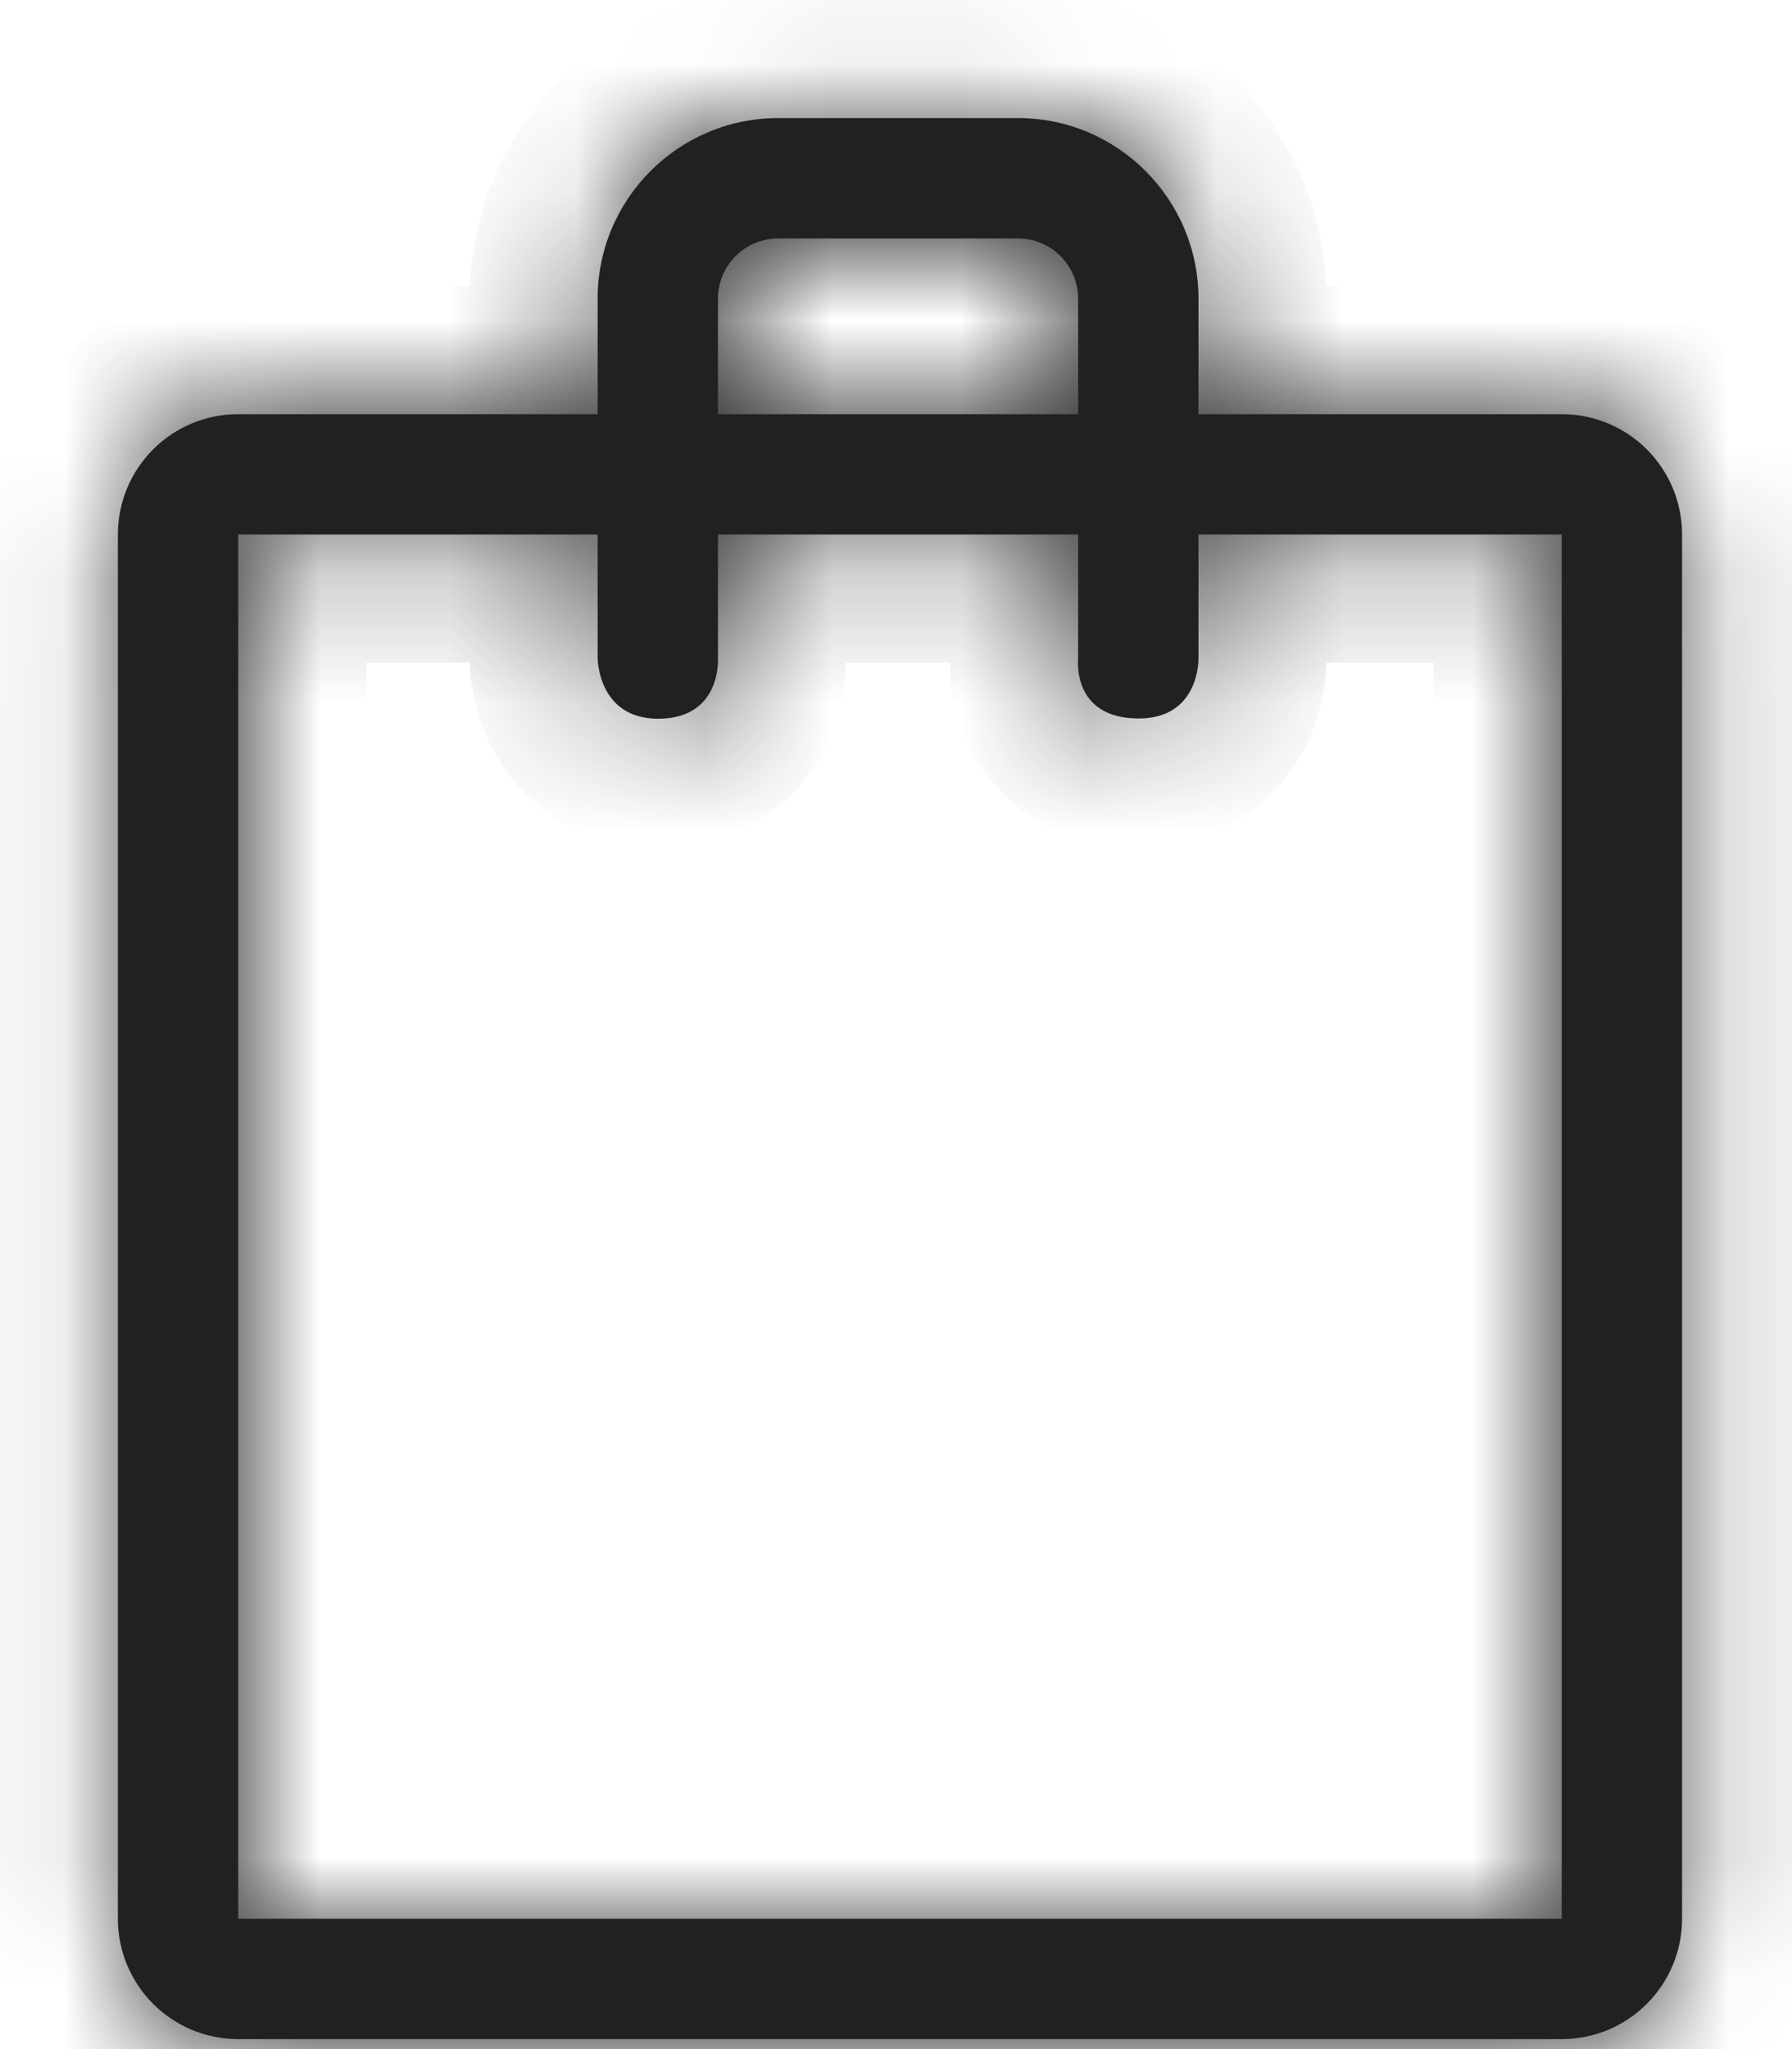 <?xml version="1.0" encoding="UTF-8"?> <svg xmlns="http://www.w3.org/2000/svg" width="14" height="16" viewBox="0 0 14 16" fill="none"> <mask id="path-1-inside-1_34_6" fill="white"> <path d="M1.861 3.234H4.669V2.332C4.669 1.555 5.301 0.922 6.079 0.922H7.954C8.731 0.922 9.363 1.555 9.363 2.332V3.234H12.201C12.72 3.234 13.141 3.654 13.141 4.174V14.982C13.141 15.501 12.72 15.922 12.201 15.922H1.861C1.342 15.922 0.921 15.501 0.921 14.982V4.174C0.921 3.654 1.342 3.234 1.861 3.234ZM8.423 2.332C8.423 2.073 8.213 1.862 7.954 1.862H6.079C5.82 1.862 5.609 2.073 5.609 2.332V3.234H8.423V2.332ZM1.861 14.982H12.201V4.174H9.363V5.14C9.363 5.14 9.376 5.61 8.896 5.61C8.368 5.61 8.423 5.14 8.423 5.14V4.174H5.609V5.14C5.609 5.14 5.64 5.612 5.141 5.612C4.671 5.612 4.669 5.14 4.669 5.14V4.174H1.861L1.861 14.982Z"></path> </mask> <path d="M1.861 3.234H4.669V2.332C4.669 1.555 5.301 0.922 6.079 0.922H7.954C8.731 0.922 9.363 1.555 9.363 2.332V3.234H12.201C12.72 3.234 13.141 3.654 13.141 4.174V14.982C13.141 15.501 12.72 15.922 12.201 15.922H1.861C1.342 15.922 0.921 15.501 0.921 14.982V4.174C0.921 3.654 1.342 3.234 1.861 3.234ZM8.423 2.332C8.423 2.073 8.213 1.862 7.954 1.862H6.079C5.82 1.862 5.609 2.073 5.609 2.332V3.234H8.423V2.332ZM1.861 14.982H12.201V4.174H9.363V5.14C9.363 5.14 9.376 5.61 8.896 5.61C8.368 5.61 8.423 5.14 8.423 5.14V4.174H5.609V5.14C5.609 5.14 5.64 5.612 5.141 5.612C4.671 5.612 4.669 5.14 4.669 5.14V4.174H1.861L1.861 14.982Z" fill="#212121"></path> <path d="M4.669 3.234V4.234H5.669V3.234H4.669ZM9.363 3.234H8.363V4.234H9.363V3.234ZM5.609 3.234H4.609V4.234H5.609V3.234ZM8.423 3.234V4.234H9.423V3.234H8.423ZM1.861 14.982L0.861 14.982L0.861 15.982H1.861V14.982ZM12.201 14.982V15.982H13.201V14.982H12.201ZM12.201 4.174H13.201V3.174H12.201V4.174ZM9.363 4.174V3.174H8.363V4.174H9.363ZM9.363 5.14H8.363V5.154L8.364 5.167L9.363 5.14ZM8.423 5.14L9.416 5.259L9.423 5.2V5.14H8.423ZM8.423 4.174H9.423V3.174H8.423V4.174ZM5.609 4.174V3.174H4.609V4.174H5.609ZM5.609 5.14H4.609V5.174L4.611 5.207L5.609 5.14ZM4.669 5.14L3.669 5.14L3.669 5.144L4.669 5.14ZM4.669 4.174H5.669V3.174H4.669V4.174ZM1.861 4.174V3.174H0.861L0.861 4.174L1.861 4.174ZM1.861 4.234H4.669V2.234H1.861V4.234ZM5.669 3.234V2.332H3.669V3.234H5.669ZM5.669 2.332C5.669 2.107 5.854 1.922 6.079 1.922V-0.078C4.749 -0.078 3.669 1.002 3.669 2.332H5.669ZM6.079 1.922H7.954V-0.078H6.079V1.922ZM7.954 1.922C8.179 1.922 8.363 2.107 8.363 2.332H10.363C10.363 1.002 9.283 -0.078 7.954 -0.078V1.922ZM8.363 2.332V3.234H10.363V2.332H8.363ZM9.363 4.234H12.201V2.234H9.363V4.234ZM12.201 4.234C12.167 4.234 12.141 4.207 12.141 4.174H14.141C14.141 3.102 13.272 2.234 12.201 2.234V4.234ZM12.141 4.174V14.982H14.141V4.174H12.141ZM12.141 14.982C12.141 14.949 12.167 14.922 12.201 14.922V16.922C13.272 16.922 14.141 16.054 14.141 14.982H12.141ZM12.201 14.922H1.861V16.922H12.201V14.922ZM1.861 14.922C1.895 14.922 1.921 14.949 1.921 14.982H-0.079C-0.079 16.054 0.79 16.922 1.861 16.922V14.922ZM1.921 14.982V4.174H-0.079V14.982H1.921ZM1.921 4.174C1.921 4.207 1.895 4.234 1.861 4.234V2.234C0.79 2.234 -0.079 3.102 -0.079 4.174H1.921ZM9.423 2.332C9.423 1.52 8.765 0.862 7.954 0.862V2.862C7.661 2.862 7.423 2.625 7.423 2.332H9.423ZM7.954 0.862H6.079V2.862H7.954V0.862ZM6.079 0.862C5.267 0.862 4.609 1.52 4.609 2.332H6.609C6.609 2.625 6.372 2.862 6.079 2.862V0.862ZM4.609 2.332V3.234H6.609V2.332H4.609ZM5.609 4.234H8.423V2.234H5.609V4.234ZM9.423 3.234V2.332H7.423V3.234H9.423ZM1.861 15.982H12.201V13.982H1.861V15.982ZM13.201 14.982V4.174H11.201V14.982H13.201ZM12.201 3.174H9.363V5.174H12.201V3.174ZM8.363 4.174V5.14H10.363V4.174H8.363ZM9.363 5.14C8.364 5.167 8.364 5.167 8.364 5.166C8.364 5.166 8.364 5.165 8.364 5.165C8.364 5.164 8.364 5.164 8.364 5.163C8.364 5.162 8.364 5.16 8.364 5.159C8.364 5.157 8.364 5.154 8.364 5.152C8.363 5.147 8.363 5.143 8.363 5.138C8.364 5.13 8.364 5.122 8.364 5.114C8.365 5.1 8.366 5.086 8.368 5.072C8.371 5.048 8.38 5 8.41 4.939C8.441 4.874 8.505 4.779 8.618 4.704C8.737 4.625 8.846 4.61 8.896 4.61V6.61C9.186 6.61 9.474 6.536 9.725 6.37C9.971 6.206 10.121 5.994 10.21 5.811C10.296 5.633 10.332 5.468 10.348 5.356C10.356 5.298 10.36 5.247 10.362 5.207C10.363 5.187 10.363 5.169 10.363 5.153C10.364 5.146 10.364 5.138 10.363 5.132C10.363 5.128 10.363 5.125 10.363 5.122C10.363 5.121 10.363 5.119 10.363 5.118C10.363 5.117 10.363 5.117 10.363 5.116C10.363 5.116 10.363 5.115 10.363 5.115C10.363 5.114 10.363 5.114 9.363 5.14ZM8.896 4.61C8.914 4.61 9.014 4.615 9.137 4.693C9.261 4.772 9.336 4.881 9.376 4.969C9.411 5.049 9.418 5.113 9.421 5.145C9.422 5.164 9.422 5.182 9.421 5.199C9.421 5.208 9.42 5.217 9.42 5.227C9.419 5.232 9.419 5.237 9.418 5.242C9.418 5.245 9.418 5.248 9.417 5.25C9.417 5.252 9.417 5.253 9.417 5.255C9.417 5.255 9.417 5.256 9.417 5.257C9.417 5.257 9.417 5.258 9.417 5.258C9.417 5.258 9.416 5.259 8.423 5.14C7.43 5.022 7.43 5.023 7.43 5.023C7.43 5.023 7.43 5.024 7.43 5.024C7.43 5.025 7.43 5.026 7.43 5.027C7.43 5.028 7.43 5.03 7.429 5.031C7.429 5.034 7.429 5.038 7.428 5.041C7.428 5.048 7.427 5.056 7.426 5.064C7.425 5.081 7.424 5.1 7.423 5.122C7.421 5.165 7.421 5.219 7.425 5.282C7.434 5.402 7.46 5.584 7.548 5.781C7.639 5.987 7.8 6.213 8.062 6.38C8.323 6.546 8.614 6.61 8.896 6.61V4.61ZM9.423 5.14V4.174H7.423V5.14H9.423ZM8.423 3.174H5.609V5.174H8.423V3.174ZM4.609 4.174V5.14H6.609V4.174H4.609ZM5.609 5.14C4.611 5.207 4.611 5.206 4.611 5.206C4.611 5.205 4.611 5.205 4.611 5.205C4.611 5.204 4.611 5.203 4.611 5.203C4.611 5.201 4.611 5.2 4.611 5.199C4.611 5.196 4.61 5.193 4.61 5.191C4.61 5.186 4.61 5.181 4.61 5.177C4.609 5.168 4.609 5.159 4.609 5.151C4.61 5.136 4.61 5.121 4.612 5.105C4.615 5.078 4.623 5.024 4.655 4.956C4.689 4.882 4.757 4.781 4.875 4.703C4.996 4.623 5.103 4.612 5.141 4.612V6.612C5.429 6.612 5.718 6.542 5.974 6.374C6.227 6.208 6.381 5.989 6.47 5.796C6.556 5.611 6.587 5.439 6.6 5.324C6.607 5.264 6.609 5.211 6.609 5.17C6.61 5.149 6.609 5.131 6.609 5.115C6.609 5.107 6.608 5.099 6.608 5.093C6.608 5.089 6.608 5.086 6.607 5.083C6.607 5.082 6.607 5.08 6.607 5.079C6.607 5.078 6.607 5.077 6.607 5.076C6.607 5.076 6.607 5.076 6.607 5.075C6.607 5.075 6.607 5.074 5.609 5.14ZM5.141 4.612C5.199 4.612 5.309 4.63 5.424 4.707C5.533 4.78 5.593 4.869 5.623 4.928C5.65 4.983 5.659 5.026 5.663 5.047C5.665 5.059 5.666 5.072 5.667 5.086C5.668 5.093 5.668 5.1 5.669 5.109C5.669 5.113 5.669 5.117 5.669 5.122C5.669 5.124 5.669 5.126 5.669 5.129C5.669 5.13 5.669 5.131 5.669 5.133C5.669 5.133 5.669 5.134 5.669 5.135C5.669 5.135 5.669 5.135 5.669 5.136C5.669 5.136 5.669 5.136 4.669 5.14C3.669 5.144 3.669 5.145 3.669 5.145C3.669 5.146 3.669 5.146 3.669 5.146C3.669 5.147 3.669 5.148 3.669 5.148C3.669 5.15 3.669 5.151 3.669 5.153C3.669 5.156 3.669 5.159 3.669 5.162C3.669 5.168 3.67 5.175 3.67 5.183C3.671 5.198 3.671 5.216 3.673 5.236C3.676 5.275 3.681 5.325 3.691 5.382C3.709 5.491 3.748 5.652 3.835 5.825C3.924 6.002 4.072 6.209 4.314 6.37C4.562 6.536 4.848 6.612 5.141 6.612V4.612ZM5.669 5.14V4.174H3.669V5.14H5.669ZM4.669 3.174H1.861V5.174H4.669V3.174ZM0.861 4.174L0.861 14.982L2.861 14.982L2.861 4.174L0.861 4.174Z" fill="#212121" mask="url(#path-1-inside-1_34_6)"></path> </svg> 
